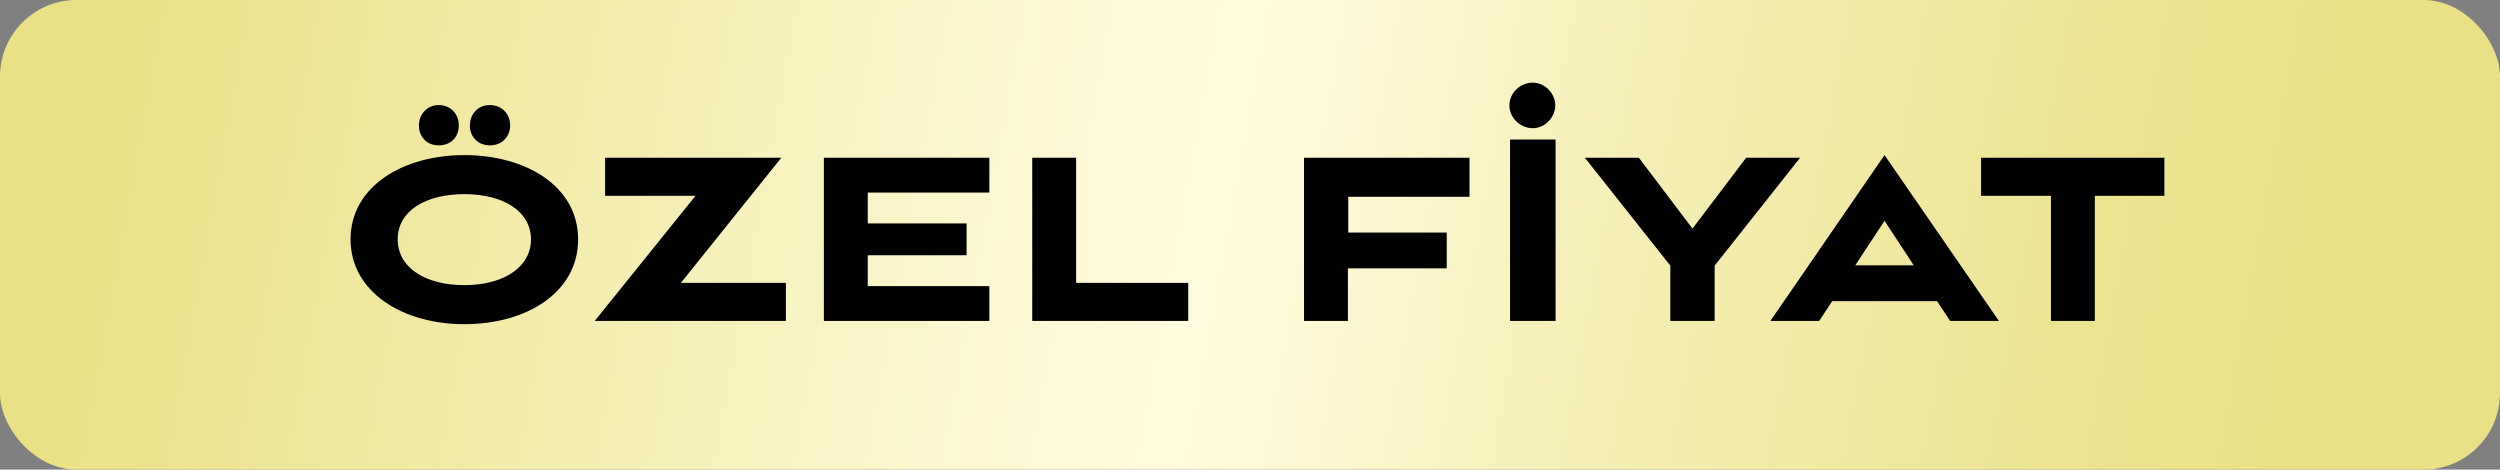 <?xml version="1.0" encoding="UTF-8"?>
<svg id="Layer_2" data-name="Layer 2" xmlns="http://www.w3.org/2000/svg" xmlns:xlink="http://www.w3.org/1999/xlink" viewBox="0 0 284.33 53.41">
  <rect x="0" y="0" width="284.33" height="53.41" fill="#808080" stroke="none"/>
  <defs>
    <style>
      .cls-1 {
        fill: url(#linear-gradient);
      }
    </style>
    <linearGradient id="linear-gradient" x1="4.52" y1="1.64" x2="281.52" y2="52.08" gradientUnits="userSpaceOnUse">
      <stop offset=".04" stop-color="#eae187"/>
      <stop offset=".06" stop-color="#ebe28b"/>
      <stop offset=".34" stop-color="#f9f4c6"/>
      <stop offset=".48" stop-color="#fffbde"/>
      <stop offset=".67" stop-color="#f4edb1"/>
      <stop offset=".83" stop-color="#ece492"/>
      <stop offset=".92" stop-color="#eae187"/>
    </linearGradient>
  </defs>
  <g id="Layer_1-2" data-name="Layer 1">
    <rect class="cls-1" width="284.33" height="53.41" rx="8.7" ry="8.7"/>
    <g>
      <path d="m52.81,36.87c-7.02,0-12.94-3.66-12.94-9.65s5.92-9.58,12.94-9.58,12.94,3.55,12.94,9.58-5.84,9.65-12.94,9.65Zm0-14.79c-4.44,0-7.58,1.92-7.58,5.14s3.14,5.21,7.58,5.21,7.58-2.03,7.58-5.21-3.14-5.14-7.58-5.14Zm-2.92-5.55c-1.44,0-2.25-1.07-2.25-2.25s.85-2.33,2.25-2.33,2.29,1.04,2.29,2.33c0,1.18-.78,2.25-2.29,2.25Zm5.84,0c-1.48,0-2.29-1.07-2.29-2.25s.81-2.33,2.25-2.33,2.33,1.04,2.33,2.33c0,1.18-.85,2.25-2.29,2.25Z"/>
      <path d="m67.64,36.5l11.46-14.23h-10.28v-4.33h20.04l-11.42,14.23h11.94v4.33h-21.74Z"/>
      <path d="m93.7,36.5v-18.56h18.82v3.96h-13.83v3.51h11.24v3.62h-11.24v3.51h13.83v3.96h-18.82Z"/>
      <path d="m117.4,36.5v-18.56h4.99v14.23h12.75v4.33h-17.75Z"/>
      <path d="m153.3,30.51v5.99h-4.99v-18.56h18.82v4.44h-13.79v4.07h11.2v4.07h-11.24Z"/>
      <path d="m171.67,11.99c0-1.44,1.22-2.59,2.66-2.59,1.33,0,2.55,1.18,2.55,2.59s-1.22,2.59-2.55,2.59c-1.44,0-2.66-1.18-2.66-2.59Zm.07,24.51V15.87h5.18v20.63h-5.18Z"/>
      <path d="m189.97,36.5v-6.29l-9.72-12.27h6.14l6.1,8.06,6.1-8.06h6.14l-9.72,12.27v6.29h-5.03Z"/>
      <path d="m220.32,34.25h-11.94l-1.48,2.25h-5.55l12.98-18.86,13.01,18.86h-5.55l-1.48-2.25Zm-9.32-4.07h6.66l-3.33-5.07-3.33,5.07Z"/>
      <path d="m233.26,36.5v-14.23h-7.95v-4.33h20.85v4.33h-7.91v14.23h-4.99Z"/>
    </g>
  </g>
</svg>